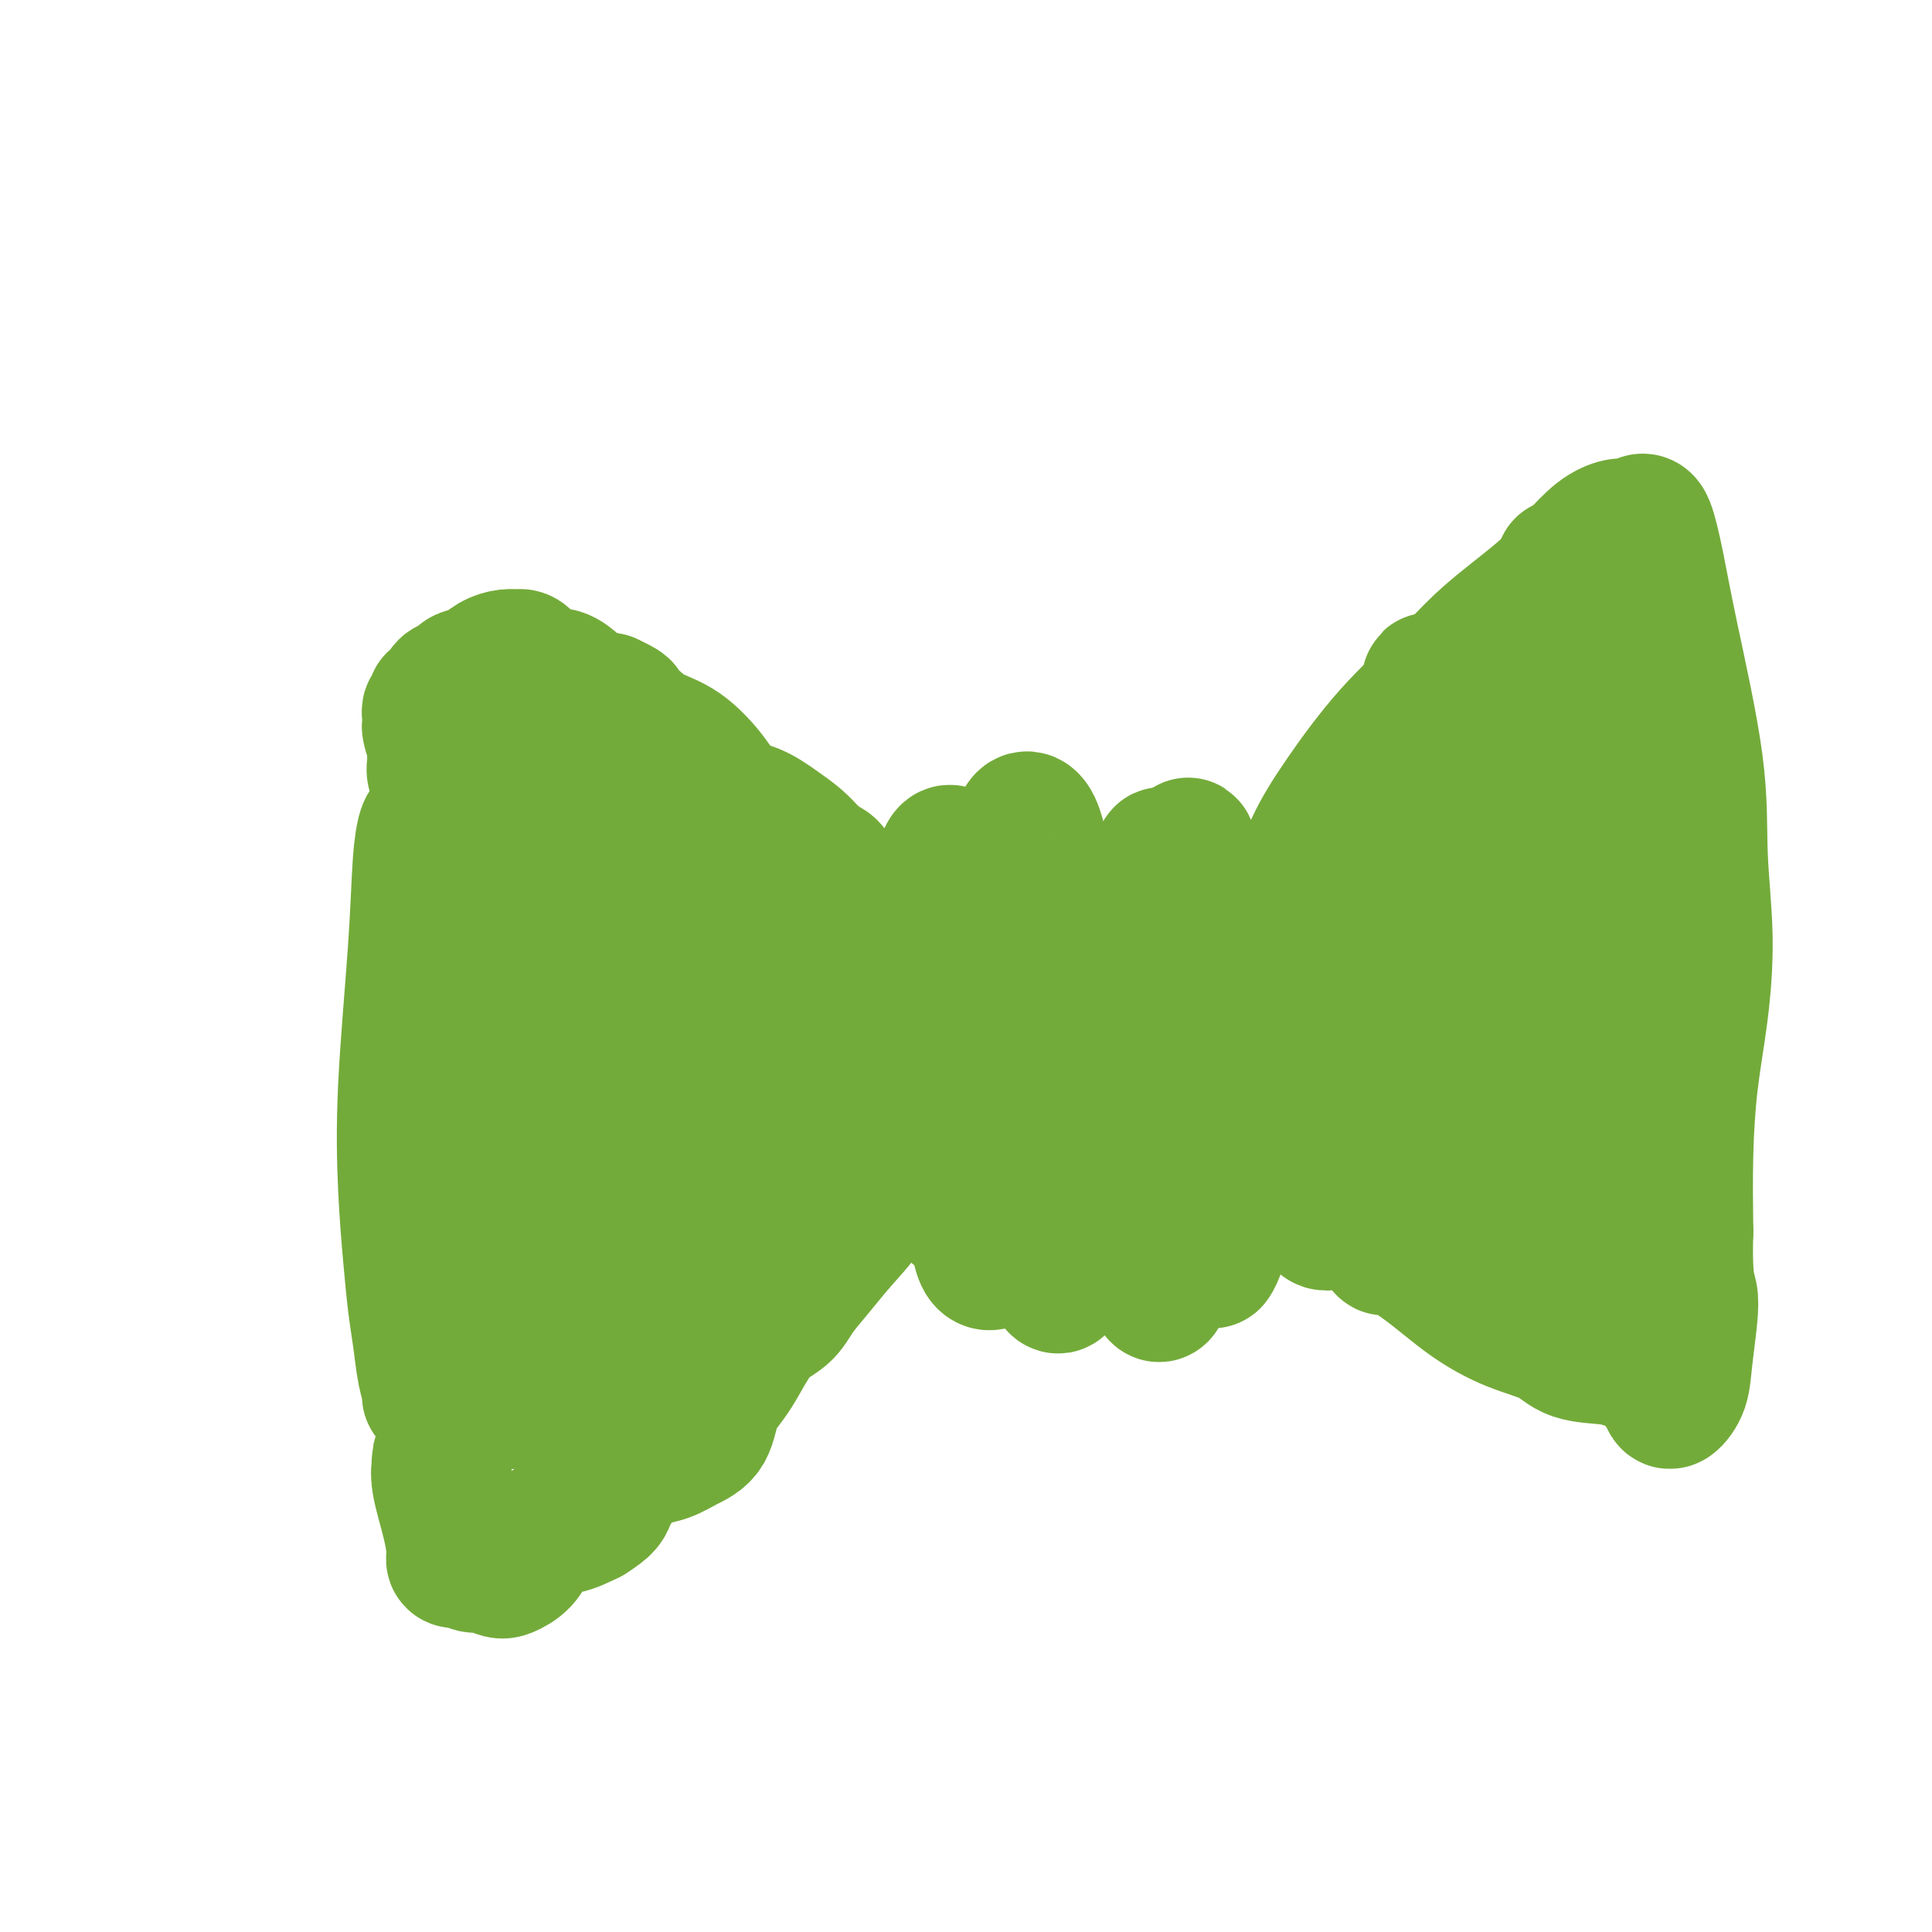 <svg viewBox='0 0 400 400' version='1.1' xmlns='http://www.w3.org/2000/svg' xmlns:xlink='http://www.w3.org/1999/xlink'><g fill='none' stroke='#73AB3A' stroke-width='28' stroke-linecap='round' stroke-linejoin='round'><path d='M91,175c0.120,0.309 0.239,0.619 0,0c-0.239,-0.619 -0.838,-2.165 -1,-3c-0.162,-0.835 0.112,-0.957 0,-1c-0.112,-0.043 -0.612,-0.006 -1,0c-0.388,0.006 -0.665,-0.020 -1,1c-0.335,1.020 -0.728,3.087 -1,7c-0.272,3.913 -0.424,9.672 -1,18c-0.576,8.328 -1.577,19.225 -2,28c-0.423,8.775 -0.268,15.428 0,21c0.268,5.572 0.650,10.064 1,14c0.350,3.936 0.667,7.318 1,10c0.333,2.682 0.682,4.665 1,7c0.318,2.335 0.606,5.022 1,7c0.394,1.978 0.894,3.248 1,4c0.106,0.752 -0.182,0.986 0,1c0.182,0.014 0.835,-0.192 1,0c0.165,0.192 -0.158,0.784 0,1c0.158,0.216 0.797,0.058 1,0c0.203,-0.058 -0.029,-0.014 0,0c0.029,0.014 0.318,-0.002 1,0c0.682,0.002 1.758,0.022 3,0c1.242,-0.022 2.651,-0.087 5,0c2.349,0.087 5.638,0.324 8,0c2.362,-0.324 3.798,-1.211 6,-2c2.202,-0.789 5.170,-1.482 8,-2c2.830,-0.518 5.523,-0.862 8,-1c2.477,-0.138 4.739,-0.069 7,0'/><path d='M137,285c5.841,-0.766 5.944,-0.180 7,0c1.056,0.180 3.064,-0.047 4,0c0.936,0.047 0.801,0.368 1,0c0.199,-0.368 0.733,-1.424 1,-2c0.267,-0.576 0.267,-0.671 0,-1c-0.267,-0.329 -0.800,-0.892 -1,-2c-0.200,-1.108 -0.067,-2.759 0,-4c0.067,-1.241 0.068,-2.070 0,-4c-0.068,-1.930 -0.204,-4.962 0,-8c0.204,-3.038 0.749,-6.084 1,-9c0.251,-2.916 0.208,-5.702 0,-9c-0.208,-3.298 -0.580,-7.107 -1,-11c-0.420,-3.893 -0.889,-7.871 -1,-12c-0.111,-4.129 0.136,-8.408 0,-13c-0.136,-4.592 -0.653,-9.497 -1,-14c-0.347,-4.503 -0.523,-8.604 -1,-12c-0.477,-3.396 -1.254,-6.088 -2,-8c-0.746,-1.912 -1.460,-3.044 -2,-4c-0.540,-0.956 -0.904,-1.734 -2,-3c-1.096,-1.266 -2.924,-3.019 -4,-5c-1.076,-1.981 -1.401,-4.191 -2,-6c-0.599,-1.809 -1.471,-3.216 -2,-4c-0.529,-0.784 -0.715,-0.945 -1,-1c-0.285,-0.055 -0.670,-0.004 -1,0c-0.330,0.004 -0.604,-0.040 -1,0c-0.396,0.040 -0.914,0.165 -1,0c-0.086,-0.165 0.261,-0.618 0,-1c-0.261,-0.382 -1.131,-0.691 -2,-1'/><path d='M126,151c-0.993,-0.933 -0.475,-1.766 -1,-2c-0.525,-0.234 -2.091,0.131 -3,0c-0.909,-0.131 -1.160,-0.757 -2,-1c-0.840,-0.243 -2.267,-0.104 -3,0c-0.733,0.104 -0.770,0.172 -1,0c-0.230,-0.172 -0.653,-0.583 -1,-1c-0.347,-0.417 -0.618,-0.841 -1,-1c-0.382,-0.159 -0.876,-0.054 -1,0c-0.124,0.054 0.121,0.056 0,0c-0.121,-0.056 -0.609,-0.172 -1,0c-0.391,0.172 -0.687,0.630 -1,1c-0.313,0.370 -0.644,0.652 -1,1c-0.356,0.348 -0.737,0.763 -1,1c-0.263,0.237 -0.407,0.296 -1,1c-0.593,0.704 -1.634,2.054 -3,4c-1.366,1.946 -3.058,4.490 -4,7c-0.942,2.510 -1.134,4.988 -2,7c-0.866,2.012 -2.406,3.558 -3,6c-0.594,2.442 -0.244,5.781 0,11c0.244,5.219 0.381,12.318 1,21c0.619,8.682 1.721,18.945 3,27c1.279,8.055 2.737,13.901 4,18c1.263,4.099 2.333,6.452 3,8c0.667,1.548 0.931,2.291 1,3c0.069,0.709 -0.058,1.383 0,1c0.058,-0.383 0.302,-1.824 0,-5c-0.302,-3.176 -1.151,-8.088 -2,-13'/><path d='M106,245c-0.597,-5.782 -1.089,-11.737 -2,-20c-0.911,-8.263 -2.239,-18.834 -3,-28c-0.761,-9.166 -0.953,-16.926 -1,-22c-0.047,-5.074 0.050,-7.463 0,-8c-0.050,-0.537 -0.249,0.776 -1,2c-0.751,1.224 -2.056,2.358 -3,6c-0.944,3.642 -1.529,9.792 -2,16c-0.471,6.208 -0.828,12.473 -1,20c-0.172,7.527 -0.158,16.314 0,25c0.158,8.686 0.459,17.271 1,24c0.541,6.729 1.322,11.603 2,14c0.678,2.397 1.253,2.319 2,2c0.747,-0.319 1.666,-0.879 2,-3c0.334,-2.121 0.083,-5.805 0,-10c-0.083,-4.195 0.003,-8.903 0,-14c-0.003,-5.097 -0.095,-10.583 -1,-17c-0.905,-6.417 -2.625,-13.766 -4,-20c-1.375,-6.234 -2.407,-11.352 -3,-15c-0.593,-3.648 -0.748,-5.826 -1,-7c-0.252,-1.174 -0.601,-1.345 -1,-2c-0.399,-0.655 -0.849,-1.793 -1,-3c-0.151,-1.207 -0.002,-2.482 0,-4c0.002,-1.518 -0.142,-3.278 0,-5c0.142,-1.722 0.570,-3.406 1,-5c0.430,-1.594 0.861,-3.099 1,-4c0.139,-0.901 -0.015,-1.200 0,-2c0.015,-0.800 0.200,-2.101 0,-3c-0.200,-0.899 -0.786,-1.396 -1,-2c-0.214,-0.604 -0.058,-1.317 0,-2c0.058,-0.683 0.016,-1.338 0,-2c-0.016,-0.662 -0.008,-1.331 0,-2'/><path d='M90,154c0.215,-4.914 0.254,-1.698 0,-1c-0.254,0.698 -0.801,-1.123 -1,-2c-0.199,-0.877 -0.049,-0.812 0,-1c0.049,-0.188 -0.002,-0.629 0,-1c0.002,-0.371 0.056,-0.672 0,-1c-0.056,-0.328 -0.222,-0.683 0,-1c0.222,-0.317 0.832,-0.596 1,-1c0.168,-0.404 -0.105,-0.934 0,-1c0.105,-0.066 0.590,0.333 1,0c0.410,-0.333 0.746,-1.398 1,-2c0.254,-0.602 0.427,-0.742 1,-1c0.573,-0.258 1.546,-0.633 2,-1c0.454,-0.367 0.387,-0.725 1,-1c0.613,-0.275 1.904,-0.467 3,-1c1.096,-0.533 1.996,-1.409 3,-2c1.004,-0.591 2.113,-0.898 3,-1c0.887,-0.102 1.551,0.001 2,0c0.449,-0.001 0.682,-0.105 1,0c0.318,0.105 0.721,0.419 1,1c0.279,0.581 0.434,1.429 1,2c0.566,0.571 1.543,0.863 2,1c0.457,0.137 0.393,0.117 1,0c0.607,-0.117 1.884,-0.330 3,0c1.116,0.330 2.070,1.204 3,2c0.930,0.796 1.837,1.513 3,2c1.163,0.487 2.581,0.743 4,1'/><path d='M126,145c3.852,1.765 2.981,1.678 3,2c0.019,0.322 0.926,1.053 2,2c1.074,0.947 2.313,2.112 4,3c1.687,0.888 3.823,1.501 6,3c2.177,1.499 4.396,3.885 6,6c1.604,2.115 2.592,3.959 4,5c1.408,1.041 3.235,1.281 5,2c1.765,0.719 3.468,1.919 5,3c1.532,1.081 2.893,2.045 4,3c1.107,0.955 1.962,1.902 3,3c1.038,1.098 2.261,2.347 4,4c1.739,1.653 3.994,3.711 5,5c1.006,1.289 0.764,1.810 1,2c0.236,0.190 0.949,0.051 1,0c0.051,-0.051 -0.560,-0.013 -1,0c-0.440,0.013 -0.709,0.001 -1,0c-0.291,-0.001 -0.604,0.009 -1,0c-0.396,-0.009 -0.874,-0.035 -1,0c-0.126,0.035 0.100,0.133 0,0c-0.100,-0.133 -0.527,-0.497 -1,0c-0.473,0.497 -0.992,1.856 -1,2c-0.008,0.144 0.496,-0.928 1,-2'/><path d='M92,303c-0.422,0.009 -0.845,0.018 -1,0c-0.155,-0.018 -0.043,-0.063 0,0c0.043,0.063 0.018,0.234 0,0c-0.018,-0.234 -0.029,-0.873 0,-1c0.029,-0.127 0.098,0.257 0,1c-0.098,0.743 -0.362,1.845 0,4c0.362,2.155 1.350,5.362 2,8c0.650,2.638 0.961,4.706 1,6c0.039,1.294 -0.193,1.815 0,2c0.193,0.185 0.813,0.035 1,0c0.187,-0.035 -0.059,0.047 0,0c0.059,-0.047 0.423,-0.221 1,0c0.577,0.221 1.366,0.839 2,1c0.634,0.161 1.114,-0.135 2,0c0.886,0.135 2.177,0.700 3,1c0.823,0.300 1.179,0.335 2,0c0.821,-0.335 2.108,-1.041 3,-2c0.892,-0.959 1.388,-2.171 2,-3c0.612,-0.829 1.339,-1.274 2,-2c0.661,-0.726 1.255,-1.734 2,-2c0.745,-0.266 1.641,0.210 3,0c1.359,-0.210 3.179,-1.105 5,-2'/><path d='M122,314c3.686,-2.333 3.402,-2.666 4,-4c0.598,-1.334 2.077,-3.670 3,-5c0.923,-1.330 1.291,-1.655 2,-2c0.709,-0.345 1.760,-0.710 3,-1c1.240,-0.290 2.669,-0.506 4,-1c1.331,-0.494 2.563,-1.266 4,-2c1.437,-0.734 3.077,-1.431 4,-3c0.923,-1.569 1.127,-4.011 2,-6c0.873,-1.989 2.413,-3.524 4,-6c1.587,-2.476 3.221,-5.893 5,-8c1.779,-2.107 3.705,-2.904 5,-4c1.295,-1.096 1.960,-2.490 3,-4c1.040,-1.510 2.453,-3.135 4,-5c1.547,-1.865 3.226,-3.972 5,-6c1.774,-2.028 3.641,-3.979 5,-6c1.359,-2.021 2.208,-4.113 3,-6c0.792,-1.887 1.525,-3.571 2,-5c0.475,-1.429 0.692,-2.605 1,-3c0.308,-0.395 0.707,-0.008 1,0c0.293,0.008 0.478,-0.361 0,-1c-0.478,-0.639 -1.620,-1.548 -2,-3c-0.380,-1.452 0.003,-3.448 0,-5c-0.003,-1.552 -0.392,-2.661 -1,-4c-0.608,-1.339 -1.435,-2.907 -2,-5c-0.565,-2.093 -0.867,-4.712 -1,-8c-0.133,-3.288 -0.096,-7.246 -1,-11c-0.904,-3.754 -2.747,-7.305 -4,-11c-1.253,-3.695 -1.914,-7.533 -3,-9c-1.086,-1.467 -2.596,-0.562 -4,0c-1.404,0.562 -2.702,0.781 -4,1'/><path d='M164,181c-1.710,0.664 -1.986,1.825 -3,4c-1.014,2.175 -2.766,5.364 -4,9c-1.234,3.636 -1.949,7.717 -2,13c-0.051,5.283 0.560,11.766 2,17c1.440,5.234 3.707,9.218 5,12c1.293,2.782 1.612,4.363 2,5c0.388,0.637 0.846,0.330 1,0c0.154,-0.330 0.004,-0.682 0,-2c-0.004,-1.318 0.138,-3.603 0,-7c-0.138,-3.397 -0.557,-7.906 -1,-13c-0.443,-5.094 -0.912,-10.774 -2,-17c-1.088,-6.226 -2.796,-12.998 -5,-18c-2.204,-5.002 -4.904,-8.234 -7,-9c-2.096,-0.766 -3.589,0.935 -5,5c-1.411,4.065 -2.740,10.496 -4,18c-1.260,7.504 -2.450,16.082 -3,25c-0.550,8.918 -0.460,18.178 0,24c0.460,5.822 1.290,8.207 2,9c0.710,0.793 1.298,-0.006 2,-1c0.702,-0.994 1.516,-2.184 2,-5c0.484,-2.816 0.637,-7.258 1,-12c0.363,-4.742 0.935,-9.784 1,-15c0.065,-5.216 -0.378,-10.608 -2,-17c-1.622,-6.392 -4.424,-13.786 -7,-20c-2.576,-6.214 -4.928,-11.247 -6,-12c-1.072,-0.753 -0.865,2.775 -1,4c-0.135,1.225 -0.610,0.147 -1,3c-0.390,2.853 -0.693,9.637 -1,13c-0.307,3.363 -0.618,3.304 -1,7c-0.382,3.696 -0.834,11.145 -1,21c-0.166,9.855 -0.045,22.115 0,32c0.045,9.885 0.013,17.396 0,22c-0.013,4.604 -0.006,6.302 0,8'/><path d='M126,284c-0.106,9.226 -0.370,1.291 0,-3c0.370,-4.291 1.374,-4.939 2,-8c0.626,-3.061 0.873,-8.536 1,-14c0.127,-5.464 0.132,-10.917 0,-18c-0.132,-7.083 -0.403,-15.794 -1,-25c-0.597,-9.206 -1.520,-18.905 -2,-27c-0.480,-8.095 -0.517,-14.586 -1,-19c-0.483,-4.414 -1.410,-6.751 -2,-8c-0.590,-1.249 -0.841,-1.409 -2,1c-1.159,2.409 -3.226,7.387 -4,14c-0.774,6.613 -0.253,14.860 0,25c0.253,10.140 0.239,22.171 2,35c1.761,12.829 5.295,26.455 7,34c1.705,7.545 1.579,9.010 2,9c0.421,-0.010 1.387,-1.494 2,-4c0.613,-2.506 0.873,-6.035 1,-11c0.127,-4.965 0.123,-11.365 0,-19c-0.123,-7.635 -0.363,-16.506 -2,-26c-1.637,-9.494 -4.670,-19.610 -8,-29c-3.330,-9.390 -6.958,-18.054 -9,-23c-2.042,-4.946 -2.497,-6.173 -3,-5c-0.503,1.173 -1.055,4.746 -2,10c-0.945,5.254 -2.284,12.188 -3,20c-0.716,7.812 -0.809,16.500 0,26c0.809,9.500 2.521,19.811 4,28c1.479,8.189 2.726,14.257 5,18c2.274,3.743 5.574,5.162 9,6c3.426,0.838 6.979,1.097 7,1c0.021,-0.097 -3.489,-0.548 -7,-1'/><path d='M201,185c0.035,-0.551 0.071,-1.103 0,-1c-0.071,0.103 -0.247,0.860 0,5c0.247,4.140 0.917,11.661 1,19c0.083,7.339 -0.422,14.494 -1,20c-0.578,5.506 -1.228,9.363 -2,12c-0.772,2.637 -1.667,4.055 -2,5c-0.333,0.945 -0.104,1.417 0,1c0.104,-0.417 0.082,-1.724 0,-4c-0.082,-2.276 -0.224,-5.520 0,-10c0.224,-4.480 0.814,-10.194 1,-17c0.186,-6.806 -0.031,-14.702 0,-21c0.031,-6.298 0.310,-10.996 0,-14c-0.310,-3.004 -1.211,-4.313 -2,-3c-0.789,1.313 -1.468,5.249 -2,10c-0.532,4.751 -0.917,10.318 -1,17c-0.083,6.682 0.137,14.480 1,22c0.863,7.520 2.368,14.764 3,19c0.632,4.236 0.389,5.465 1,6c0.611,0.535 2.075,0.376 3,-1c0.925,-1.376 1.311,-3.968 2,-7c0.689,-3.032 1.679,-6.503 3,-10c1.321,-3.497 2.971,-7.018 4,-11c1.029,-3.982 1.437,-8.423 1,-13c-0.437,-4.577 -1.718,-9.288 -3,-14'/><path d='M208,195c-0.807,-6.410 -1.824,-8.935 -3,-10c-1.176,-1.065 -2.510,-0.671 -3,2c-0.490,2.671 -0.137,7.619 0,14c0.137,6.381 0.059,14.195 0,22c-0.059,7.805 -0.099,15.600 0,22c0.099,6.400 0.338,11.404 1,14c0.662,2.596 1.748,2.785 3,2c1.252,-0.785 2.670,-2.544 4,-6c1.330,-3.456 2.572,-8.608 4,-14c1.428,-5.392 3.040,-11.023 4,-17c0.960,-5.977 1.266,-12.301 1,-19c-0.266,-6.699 -1.103,-13.774 -2,-20c-0.897,-6.226 -1.853,-11.602 -3,-14c-1.147,-2.398 -2.483,-1.819 -3,2c-0.517,3.819 -0.214,10.878 0,19c0.214,8.122 0.339,17.306 1,27c0.661,9.694 1.857,19.897 3,28c1.143,8.103 2.234,14.106 3,17c0.766,2.894 1.208,2.677 2,1c0.792,-1.677 1.936,-4.816 3,-9c1.064,-4.184 2.049,-9.414 3,-15c0.951,-5.586 1.869,-11.529 2,-18c0.131,-6.471 -0.526,-13.470 -1,-21c-0.474,-7.530 -0.764,-15.592 -1,-17c-0.236,-1.408 -0.418,3.836 0,9c0.418,5.164 1.435,10.247 2,16c0.565,5.753 0.679,12.174 1,19c0.321,6.826 0.849,14.056 1,19c0.151,4.944 -0.075,7.600 0,9c0.075,1.400 0.450,1.543 1,1c0.550,-0.543 1.275,-1.771 2,-3'/><path d='M233,255c0.646,-1.364 0.762,-3.775 1,-5c0.238,-1.225 0.597,-1.266 1,-4c0.403,-2.734 0.851,-8.163 2,-14c1.149,-5.837 2.998,-12.083 4,-19c1.002,-6.917 1.158,-14.506 1,-21c-0.158,-6.494 -0.631,-11.893 -1,-14c-0.369,-2.107 -0.636,-0.921 -1,2c-0.364,2.921 -0.827,7.577 -1,14c-0.173,6.423 -0.056,14.612 0,23c0.056,8.388 0.052,16.974 0,25c-0.052,8.026 -0.151,15.493 0,20c0.151,4.507 0.554,6.056 1,6c0.446,-0.056 0.937,-1.716 2,-5c1.063,-3.284 2.697,-8.190 4,-14c1.303,-5.810 2.274,-12.523 3,-20c0.726,-7.477 1.207,-15.719 1,-24c-0.207,-8.281 -1.101,-16.603 -2,-22c-0.899,-5.397 -1.805,-7.869 -2,-8c-0.195,-0.131 0.319,2.080 0,6c-0.319,3.920 -1.470,9.549 -2,16c-0.530,6.451 -0.437,13.722 0,21c0.437,7.278 1.220,14.561 2,21c0.780,6.439 1.557,12.034 2,15c0.443,2.966 0.553,3.302 1,3c0.447,-0.302 1.231,-1.242 2,-4c0.769,-2.758 1.524,-7.336 2,-12c0.476,-4.664 0.675,-9.416 1,-15c0.325,-5.584 0.778,-12.002 1,-18c0.222,-5.998 0.214,-11.577 0,-15c-0.214,-3.423 -0.635,-4.691 -1,-4c-0.365,0.691 -0.676,3.340 -1,8c-0.324,4.660 -0.662,11.330 -1,18'/><path d='M252,215c-0.538,7.859 -0.883,14.505 -1,22c-0.117,7.495 -0.005,15.838 0,20c0.005,4.162 -0.098,4.142 0,4c0.098,-0.142 0.397,-0.408 1,-2c0.603,-1.592 1.509,-4.511 2,-8c0.491,-3.489 0.565,-7.548 1,-12c0.435,-4.452 1.230,-9.296 2,-15c0.770,-5.704 1.513,-12.267 2,-18c0.487,-5.733 0.716,-10.634 1,-13c0.284,-2.366 0.623,-2.195 1,0c0.377,2.195 0.793,6.415 1,12c0.207,5.585 0.205,12.535 0,19c-0.205,6.465 -0.611,12.444 -1,17c-0.389,4.556 -0.759,7.687 -1,9c-0.241,1.313 -0.352,0.806 0,-1c0.352,-1.806 1.166,-4.912 2,-8c0.834,-3.088 1.687,-6.158 2,-9c0.313,-2.842 0.084,-5.458 0,-8c-0.084,-2.542 -0.024,-5.012 0,-5c0.024,0.012 0.012,2.506 0,5'/><path d='M268,186c0.317,0.788 0.635,1.576 0,2c-0.635,0.424 -2.222,0.485 -3,1c-0.778,0.515 -0.746,1.485 -1,2c-0.254,0.515 -0.793,0.574 -1,1c-0.207,0.426 -0.083,1.219 0,1c0.083,-0.219 0.124,-1.450 1,-3c0.876,-1.550 2.588,-3.419 4,-6c1.412,-2.581 2.525,-5.873 4,-9c1.475,-3.127 3.313,-6.088 6,-10c2.687,-3.912 6.223,-8.775 10,-13c3.777,-4.225 7.794,-7.810 11,-11c3.206,-3.190 5.601,-5.983 9,-9c3.399,-3.017 7.804,-6.258 11,-9c3.196,-2.742 5.185,-4.984 7,-7c1.815,-2.016 3.456,-3.807 5,-5c1.544,-1.193 2.992,-1.788 4,-2c1.008,-0.212 1.576,-0.042 2,0c0.424,0.042 0.704,-0.043 1,0c0.296,0.043 0.607,0.215 1,0c0.393,-0.215 0.868,-0.815 1,-1c0.132,-0.185 -0.080,0.046 0,0c0.080,-0.046 0.451,-0.369 1,1c0.549,1.369 1.276,4.431 2,8c0.724,3.569 1.446,7.646 3,15c1.554,7.354 3.941,17.986 5,26c1.059,8.014 0.792,13.409 1,19c0.208,5.591 0.893,11.377 1,17c0.107,5.623 -0.363,11.085 -1,16c-0.637,4.915 -1.441,9.285 -2,14c-0.559,4.715 -0.874,9.776 -1,15c-0.126,5.224 -0.063,10.612 0,16'/><path d='M349,255c-0.340,12.041 0.811,11.642 1,14c0.189,2.358 -0.583,7.473 -1,11c-0.417,3.527 -0.479,5.468 -1,7c-0.521,1.532 -1.502,2.656 -2,3c-0.498,0.344 -0.513,-0.093 -1,-1c-0.487,-0.907 -1.446,-2.284 -2,-3c-0.554,-0.716 -0.704,-0.770 -1,-1c-0.296,-0.230 -0.740,-0.637 -1,-1c-0.260,-0.363 -0.338,-0.681 -1,-1c-0.662,-0.319 -1.909,-0.640 -3,-1c-1.091,-0.360 -2.024,-0.761 -4,-1c-1.976,-0.239 -4.993,-0.316 -7,-1c-2.007,-0.684 -3.005,-1.975 -5,-3c-1.995,-1.025 -4.989,-1.785 -8,-3c-3.011,-1.215 -6.041,-2.884 -9,-5c-2.959,-2.116 -5.849,-4.680 -9,-7c-3.151,-2.320 -6.563,-4.396 -9,-6c-2.437,-1.604 -3.900,-2.737 -6,-4c-2.100,-1.263 -4.838,-2.656 -7,-4c-2.162,-1.344 -3.746,-2.638 -5,-4c-1.254,-1.362 -2.176,-2.793 -2,-3c0.176,-0.207 1.449,0.811 2,2c0.551,1.189 0.379,2.551 1,4c0.621,1.449 2.035,2.985 3,4c0.965,1.015 1.483,1.507 2,2'/><path d='M274,253c1.694,1.067 1.929,-2.264 2,-7c0.071,-4.736 -0.023,-10.877 1,-18c1.023,-7.123 3.161,-15.228 4,-22c0.839,-6.772 0.378,-12.210 0,-18c-0.378,-5.790 -0.675,-11.932 -1,-15c-0.325,-3.068 -0.678,-3.061 -1,-3c-0.322,0.061 -0.611,0.177 -1,3c-0.389,2.823 -0.877,8.353 -1,15c-0.123,6.647 0.120,14.410 1,23c0.880,8.590 2.399,18.007 4,26c1.601,7.993 3.285,14.562 4,18c0.715,3.438 0.462,3.746 1,3c0.538,-0.746 1.865,-2.547 3,-6c1.135,-3.453 2.076,-8.559 3,-14c0.924,-5.441 1.831,-11.218 3,-18c1.169,-6.782 2.600,-14.568 3,-23c0.400,-8.432 -0.232,-17.511 -1,-26c-0.768,-8.489 -1.672,-16.389 -2,-22c-0.328,-5.611 -0.081,-8.935 0,-8c0.081,0.935 -0.003,6.128 0,13c0.003,6.872 0.092,15.424 1,26c0.908,10.576 2.635,23.176 4,35c1.365,11.824 2.368,22.871 3,28c0.632,5.129 0.893,4.341 1,5c0.107,0.659 0.058,2.765 0,5c-0.058,2.235 -0.127,4.598 0,6c0.127,1.402 0.449,1.841 1,1c0.551,-0.841 1.330,-2.963 2,-7c0.670,-4.037 1.229,-9.991 2,-16c0.771,-6.009 1.753,-12.075 3,-20c1.247,-7.925 2.759,-17.711 4,-29c1.241,-11.289 2.212,-24.083 3,-34c0.788,-9.917 1.394,-16.959 2,-24'/><path d='M322,130c2.458,-20.829 1.604,-11.403 1,-6c-0.604,5.403 -0.958,6.781 -1,11c-0.042,4.219 0.226,11.278 0,20c-0.226,8.722 -0.948,19.108 -1,31c-0.052,11.892 0.564,25.291 1,35c0.436,9.709 0.691,15.728 1,20c0.309,4.272 0.673,6.797 1,8c0.327,1.203 0.618,1.085 1,0c0.382,-1.085 0.854,-3.138 1,-7c0.146,-3.862 -0.036,-9.532 0,-16c0.036,-6.468 0.288,-13.732 1,-23c0.712,-9.268 1.884,-20.538 3,-32c1.116,-11.462 2.176,-23.115 3,-31c0.824,-7.885 1.413,-12.001 1,-12c-0.413,0.001 -1.826,4.118 -3,11c-1.174,6.882 -2.108,16.530 -3,29c-0.892,12.470 -1.740,27.761 -1,43c0.740,15.239 3.070,30.427 4,41c0.930,10.573 0.460,16.532 0,20c-0.460,3.468 -0.909,4.446 0,4c0.909,-0.446 3.178,-2.315 4,-6c0.822,-3.685 0.198,-9.186 0,-15c-0.198,-5.814 0.029,-11.940 0,-17c-0.029,-5.060 -0.316,-9.055 -2,-14c-1.684,-4.945 -4.767,-10.842 -5,-11c-0.233,-0.158 2.383,5.421 5,11'/></g>
</svg>